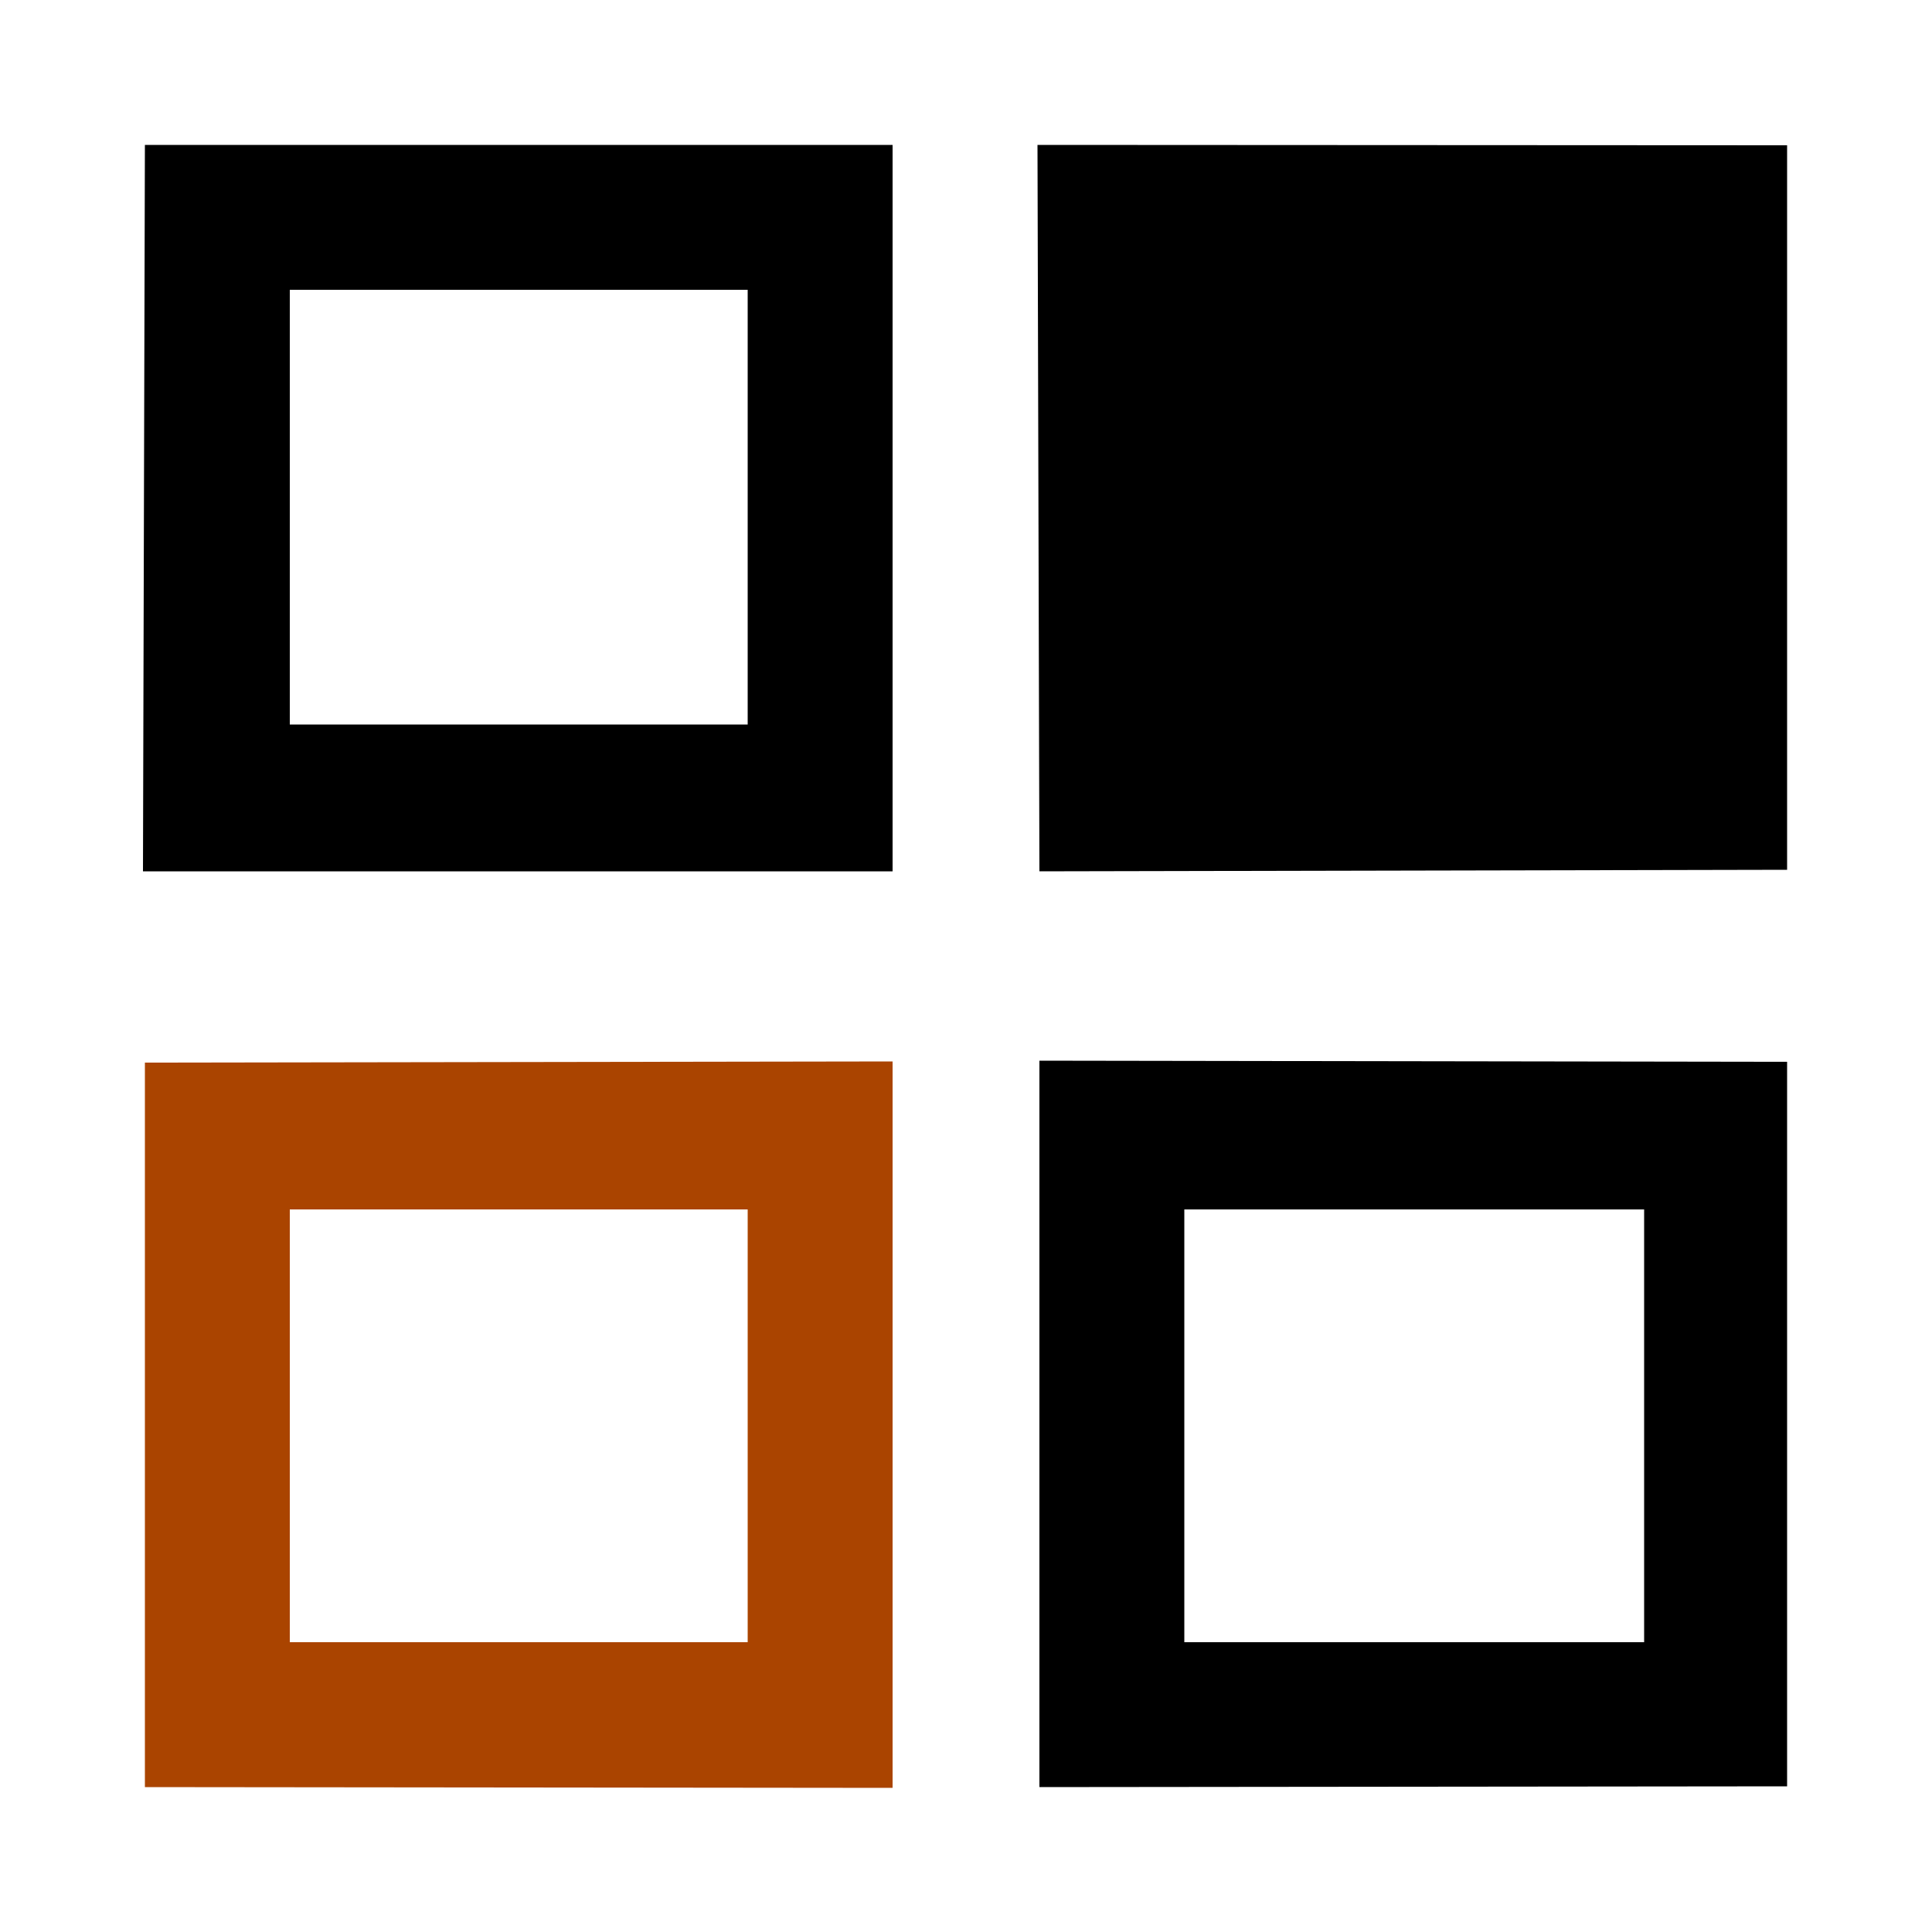 <svg width="1em" height="1em" viewBox="0 0 1000 1000" xmlns="http://www.w3.org/2000/svg"><path d="m613 626h238v224h-238zm-75-77v376l387-.4v-375zm-1-474 1 376 387-.8v-375zm-387 75h237v225h-237zm-75-75-1 376h388v-376z"/><path d="m75 550v375l387 .4v-376zm75 76h237v224h-237z" fill="#aa4400"/></svg>